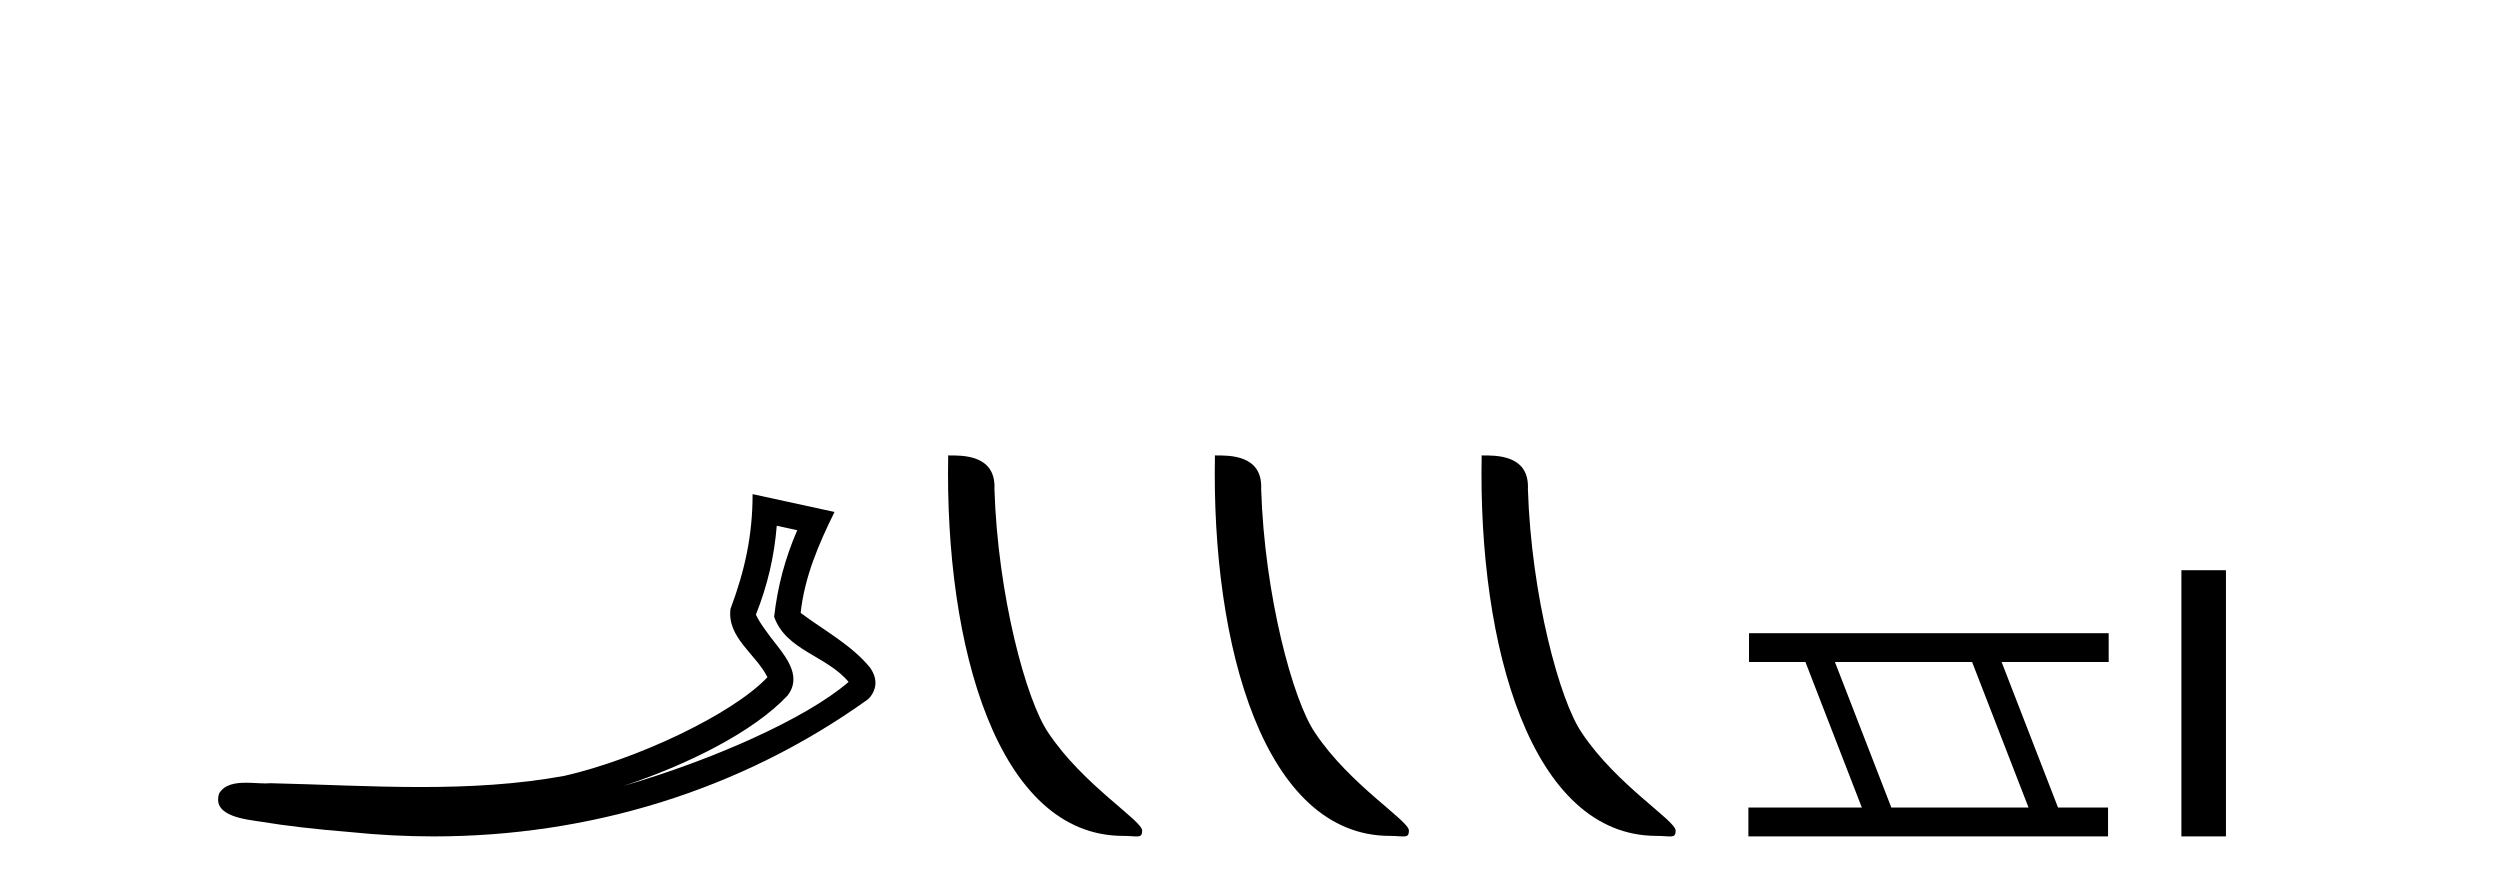 <?xml version='1.0' encoding='UTF-8' standalone='yes'?><svg xmlns='http://www.w3.org/2000/svg' xmlns:xlink='http://www.w3.org/1999/xlink' width='116.0' height='41.0' ><path d='M 36.042 24.395 L 36.992 24.603 C 36.419 25.924 36.078 27.23 35.92 28.62 C 36.476 30.19 38.36 30.419 39.375 31.642 C 37.38 33.36 33.027 35.275 28.921 36.47 C 31.881 35.491 34.959 33.963 36.54 32.276 C 37.17 31.473 36.591 30.633 36.067 29.965 C 35.632 29.417 35.201 28.83 35.075 28.516 C 35.615 27.152 35.922 25.843 36.042 24.395 ZM 34.92 22.928 C 34.922 24.831 34.562 26.472 33.895 28.253 C 33.728 29.584 35.068 30.34 35.611 31.422 C 33.964 33.161 29.52 35.237 26.196 35.998 C 23.992 36.402 21.76 36.518 19.522 36.518 C 17.198 36.518 14.868 36.394 12.556 36.341 C 12.486 36.347 12.41 36.35 12.332 36.35 C 12.053 36.35 11.729 36.319 11.413 36.319 C 10.906 36.319 10.418 36.399 10.168 36.815 C 9.816 37.902 11.466 38.023 12.166 38.136 C 13.21 38.31 14.654 38.482 16.261 38.609 C 17.548 38.742 18.835 38.809 20.117 38.809 C 27.31 38.809 34.342 36.701 40.272 32.449 C 40.478 32.264 40.627 31.958 40.621 31.674 C 40.615 31.39 40.501 31.168 40.373 30.98 C 39.512 29.928 38.234 29.249 37.15 28.439 C 37.33 26.772 37.987 25.24 38.722 23.755 L 34.92 22.928 Z' style='fill:#000000;stroke:none' /><path d='M 52.113 38.785 C 52.767 38.785 52.998 38.932 52.997 38.539 C 52.997 38.071 50.251 36.418 48.644 34.004 C 47.612 32.504 46.295 27.607 46.142 22.695 C 46.219 21.083 44.637 21.132 43.996 21.132 C 43.826 30.016 46.3 38.785 52.113 38.785 Z' style='fill:#000000;stroke:none' /><path d='M 64.489 38.785 C 65.143 38.785 65.374 38.932 65.374 38.539 C 65.374 38.071 62.627 36.418 61.02 34.004 C 59.989 32.504 58.672 27.607 58.518 22.695 C 58.595 21.083 57.013 21.132 56.373 21.132 C 56.202 30.016 58.676 38.785 64.489 38.785 Z' style='fill:#000000;stroke:none' /><path d='M 76.865 38.785 C 77.519 38.785 77.75 38.932 77.75 38.539 C 77.75 38.071 75.004 36.418 73.396 34.004 C 72.365 32.504 71.048 27.607 70.895 22.695 C 70.971 21.083 69.39 21.132 68.749 21.132 C 68.578 30.016 71.053 38.785 76.865 38.785 Z' style='fill:#000000;stroke:none' /><path d='M 91.506 30.718 L 94.124 37.471 L 87.758 37.471 L 85.141 30.718 ZM 81.154 29.379 L 81.154 30.718 L 83.772 30.718 L 86.39 37.471 L 81.125 37.471 L 81.125 38.809 L 97.813 38.809 L 97.813 37.471 L 95.493 37.471 L 92.875 30.718 L 97.843 30.718 L 97.843 29.379 Z' style='fill:#000000;stroke:none' /><path d='M 101.217 26.458 L 101.217 38.809 L 103.284 38.809 L 103.284 26.458 Z' style='fill:#000000;stroke:none' /></svg>